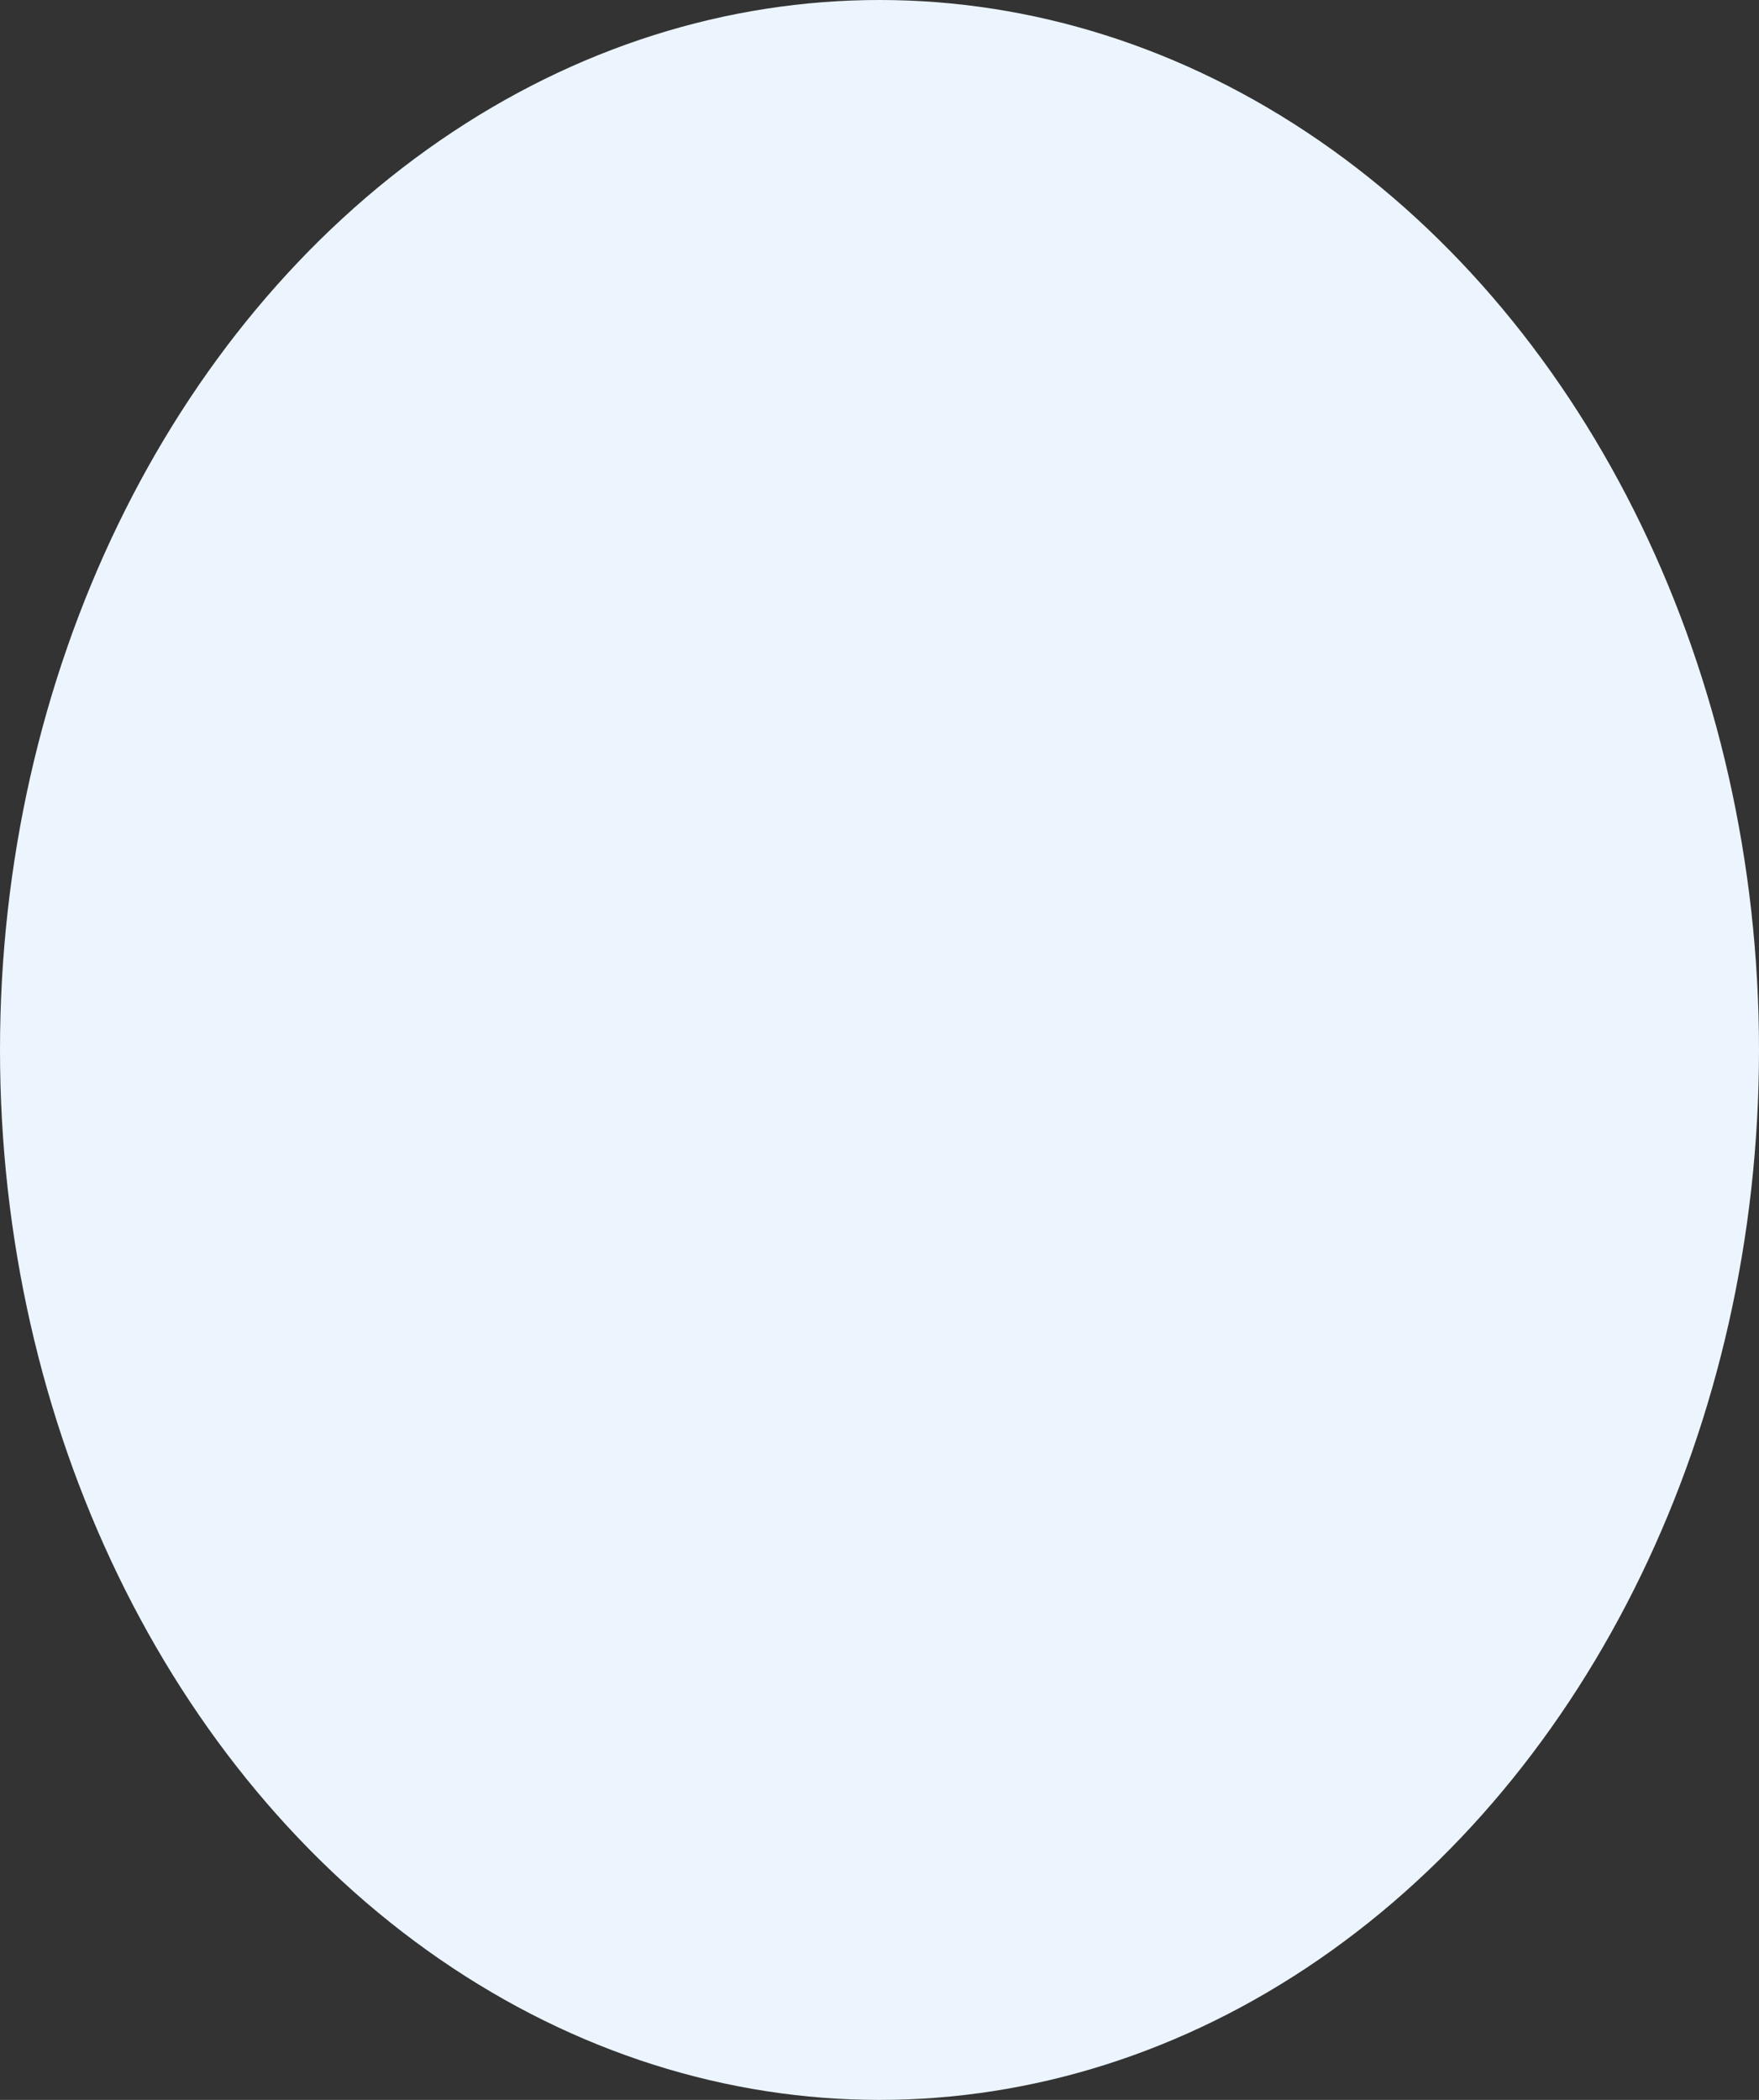 <?xml version="1.0" encoding="UTF-8"?> <svg xmlns="http://www.w3.org/2000/svg" width="31" height="37" viewBox="0 0 31 37" fill="none"><rect x="0" y="0" width="31" height="37" fill="#333333" stroke="none"/><ellipse cx="15.5" cy="18.5" rx="15.5" ry="18.5" fill="#ECF5FE"></ellipse></svg> 
